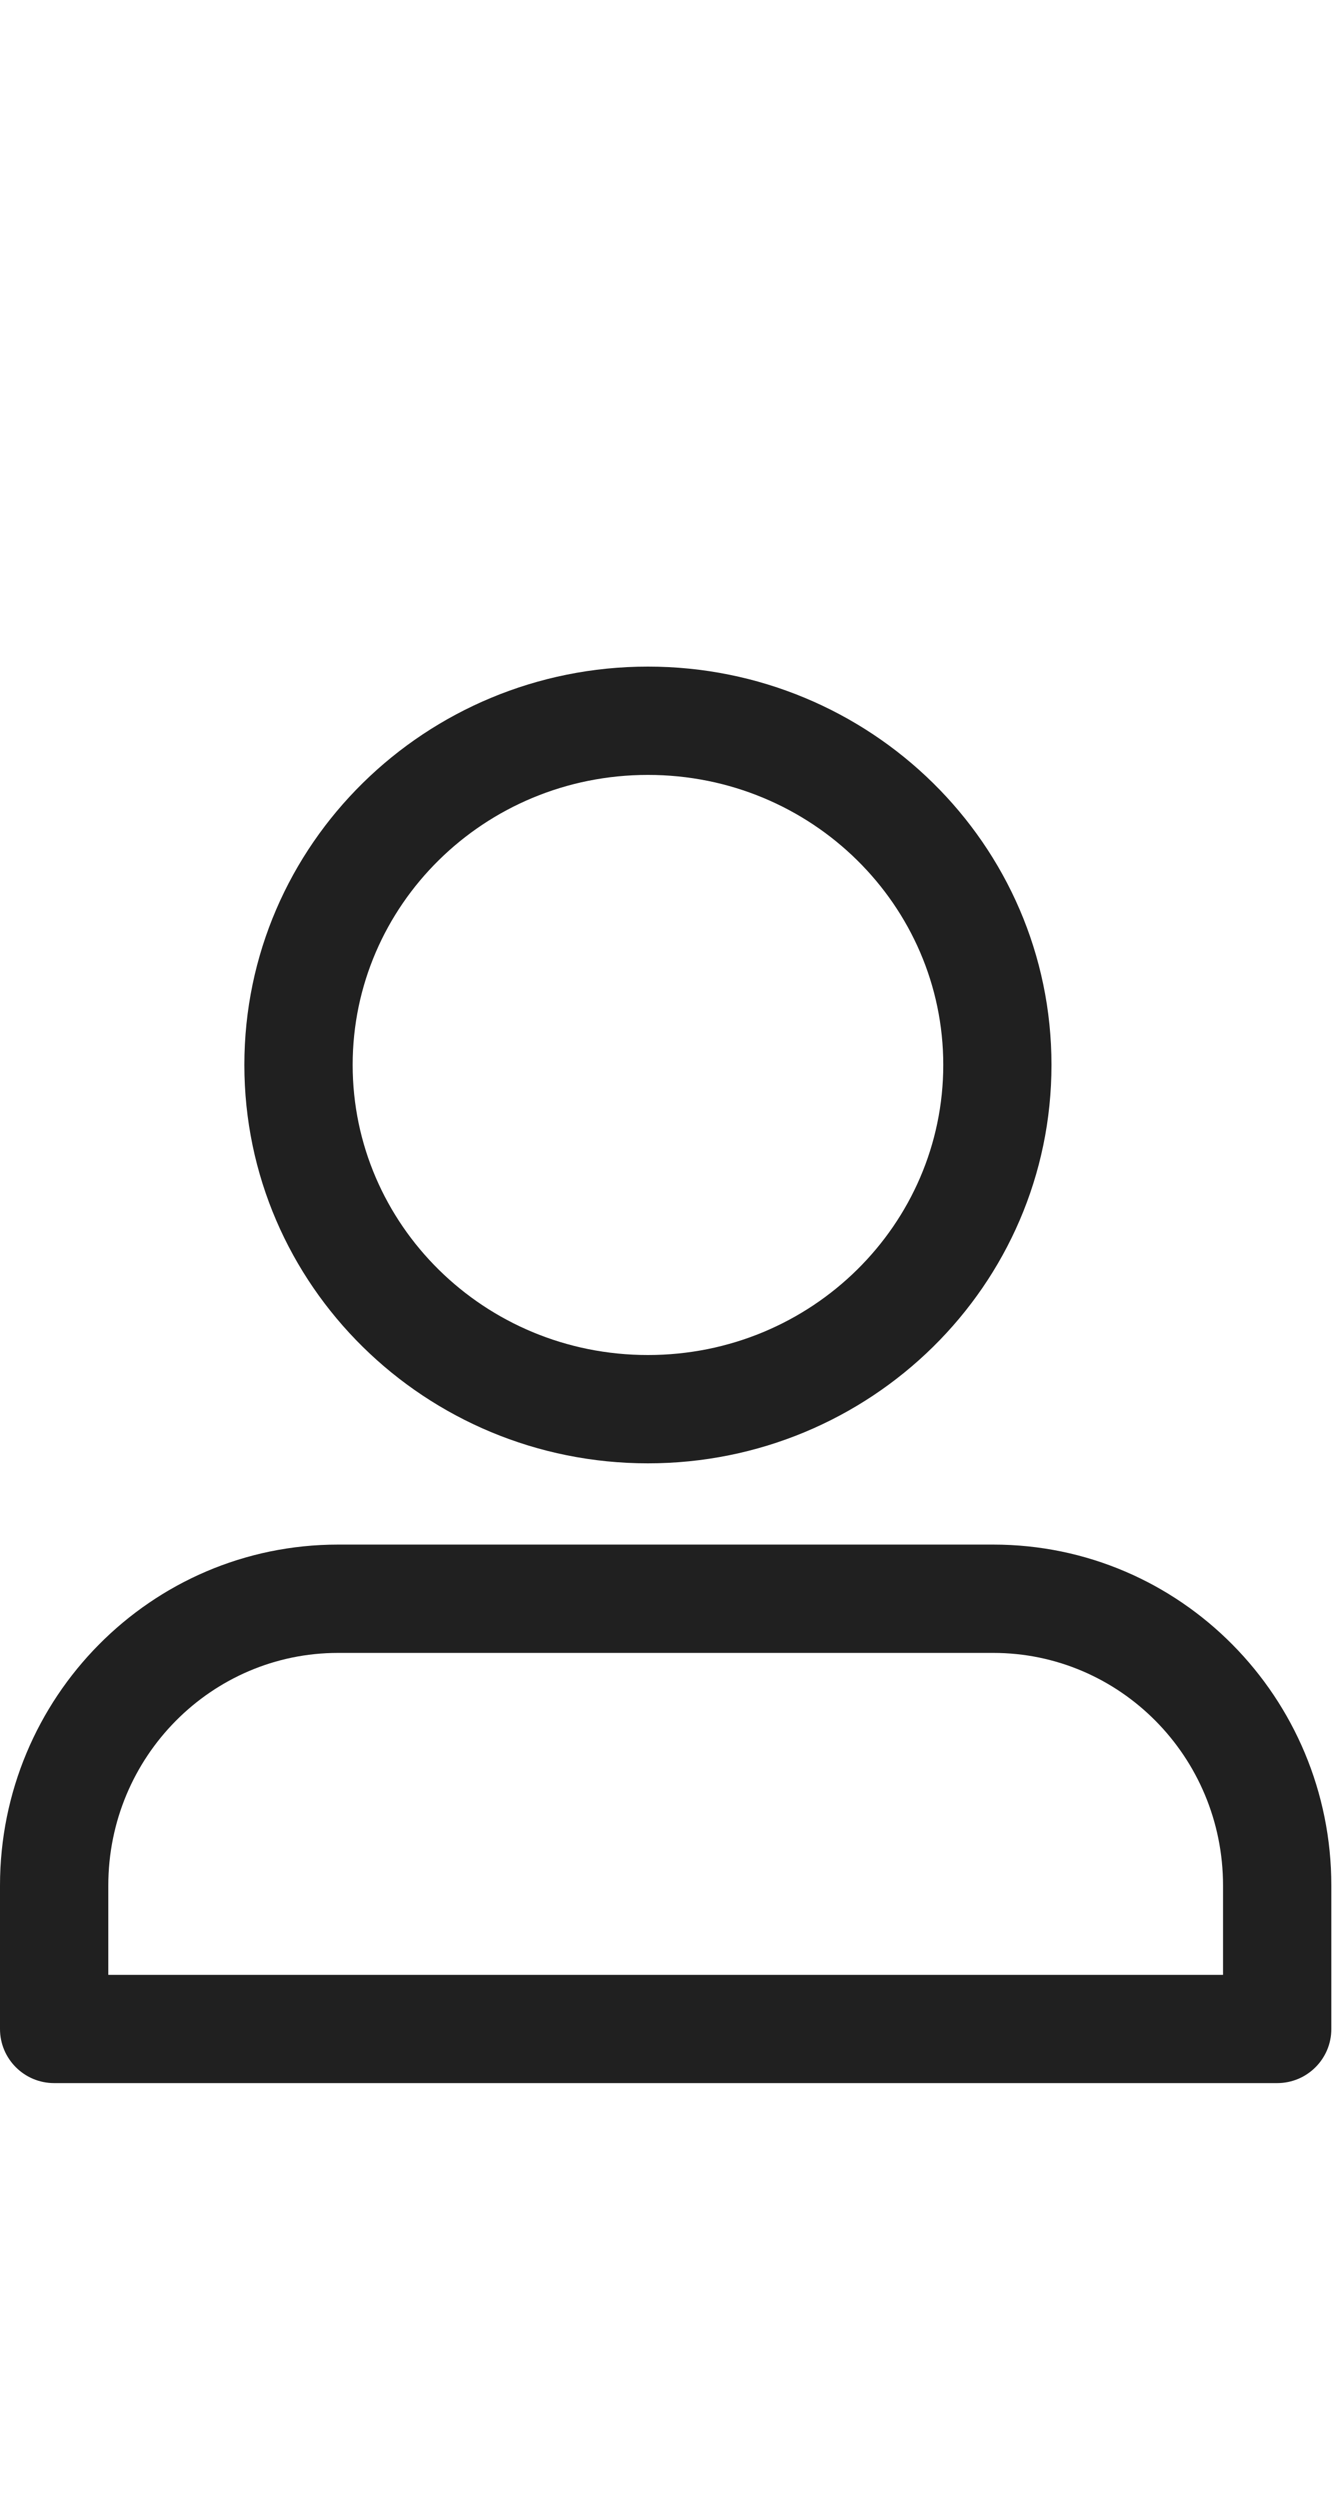 <svg width="16" height="30" viewBox="0 0 16 30" fill="none" xmlns="http://www.w3.org/2000/svg">
<path fill-rule="evenodd" clip-rule="evenodd" d="M4.233 12.78C4.233 10.867 5.81 9.3 7.777 9.3C9.744 9.3 11.322 10.867 11.322 12.78C11.322 14.694 9.744 16.262 7.777 16.262C5.81 16.262 4.233 14.694 4.233 12.78ZM7.777 8C5.111 8 2.933 10.131 2.933 12.78C2.933 15.43 5.111 17.562 7.777 17.562C10.443 17.562 12.621 15.43 12.621 12.78C12.621 10.131 10.443 8 7.777 8ZM1.3 22.629C1.3 21.081 2.541 19.837 4.058 19.837H11.922C13.439 19.837 14.68 21.081 14.68 22.629V23.701H1.3V22.629ZM4.058 18.537C1.811 18.537 0 20.375 0 22.629V24.351C0 24.709 0.291 25 0.65 25H15.33C15.689 25 15.98 24.709 15.98 24.351V22.629C15.98 20.375 14.169 18.537 11.922 18.537H4.058Z" fill="#202020"/>
</svg>
